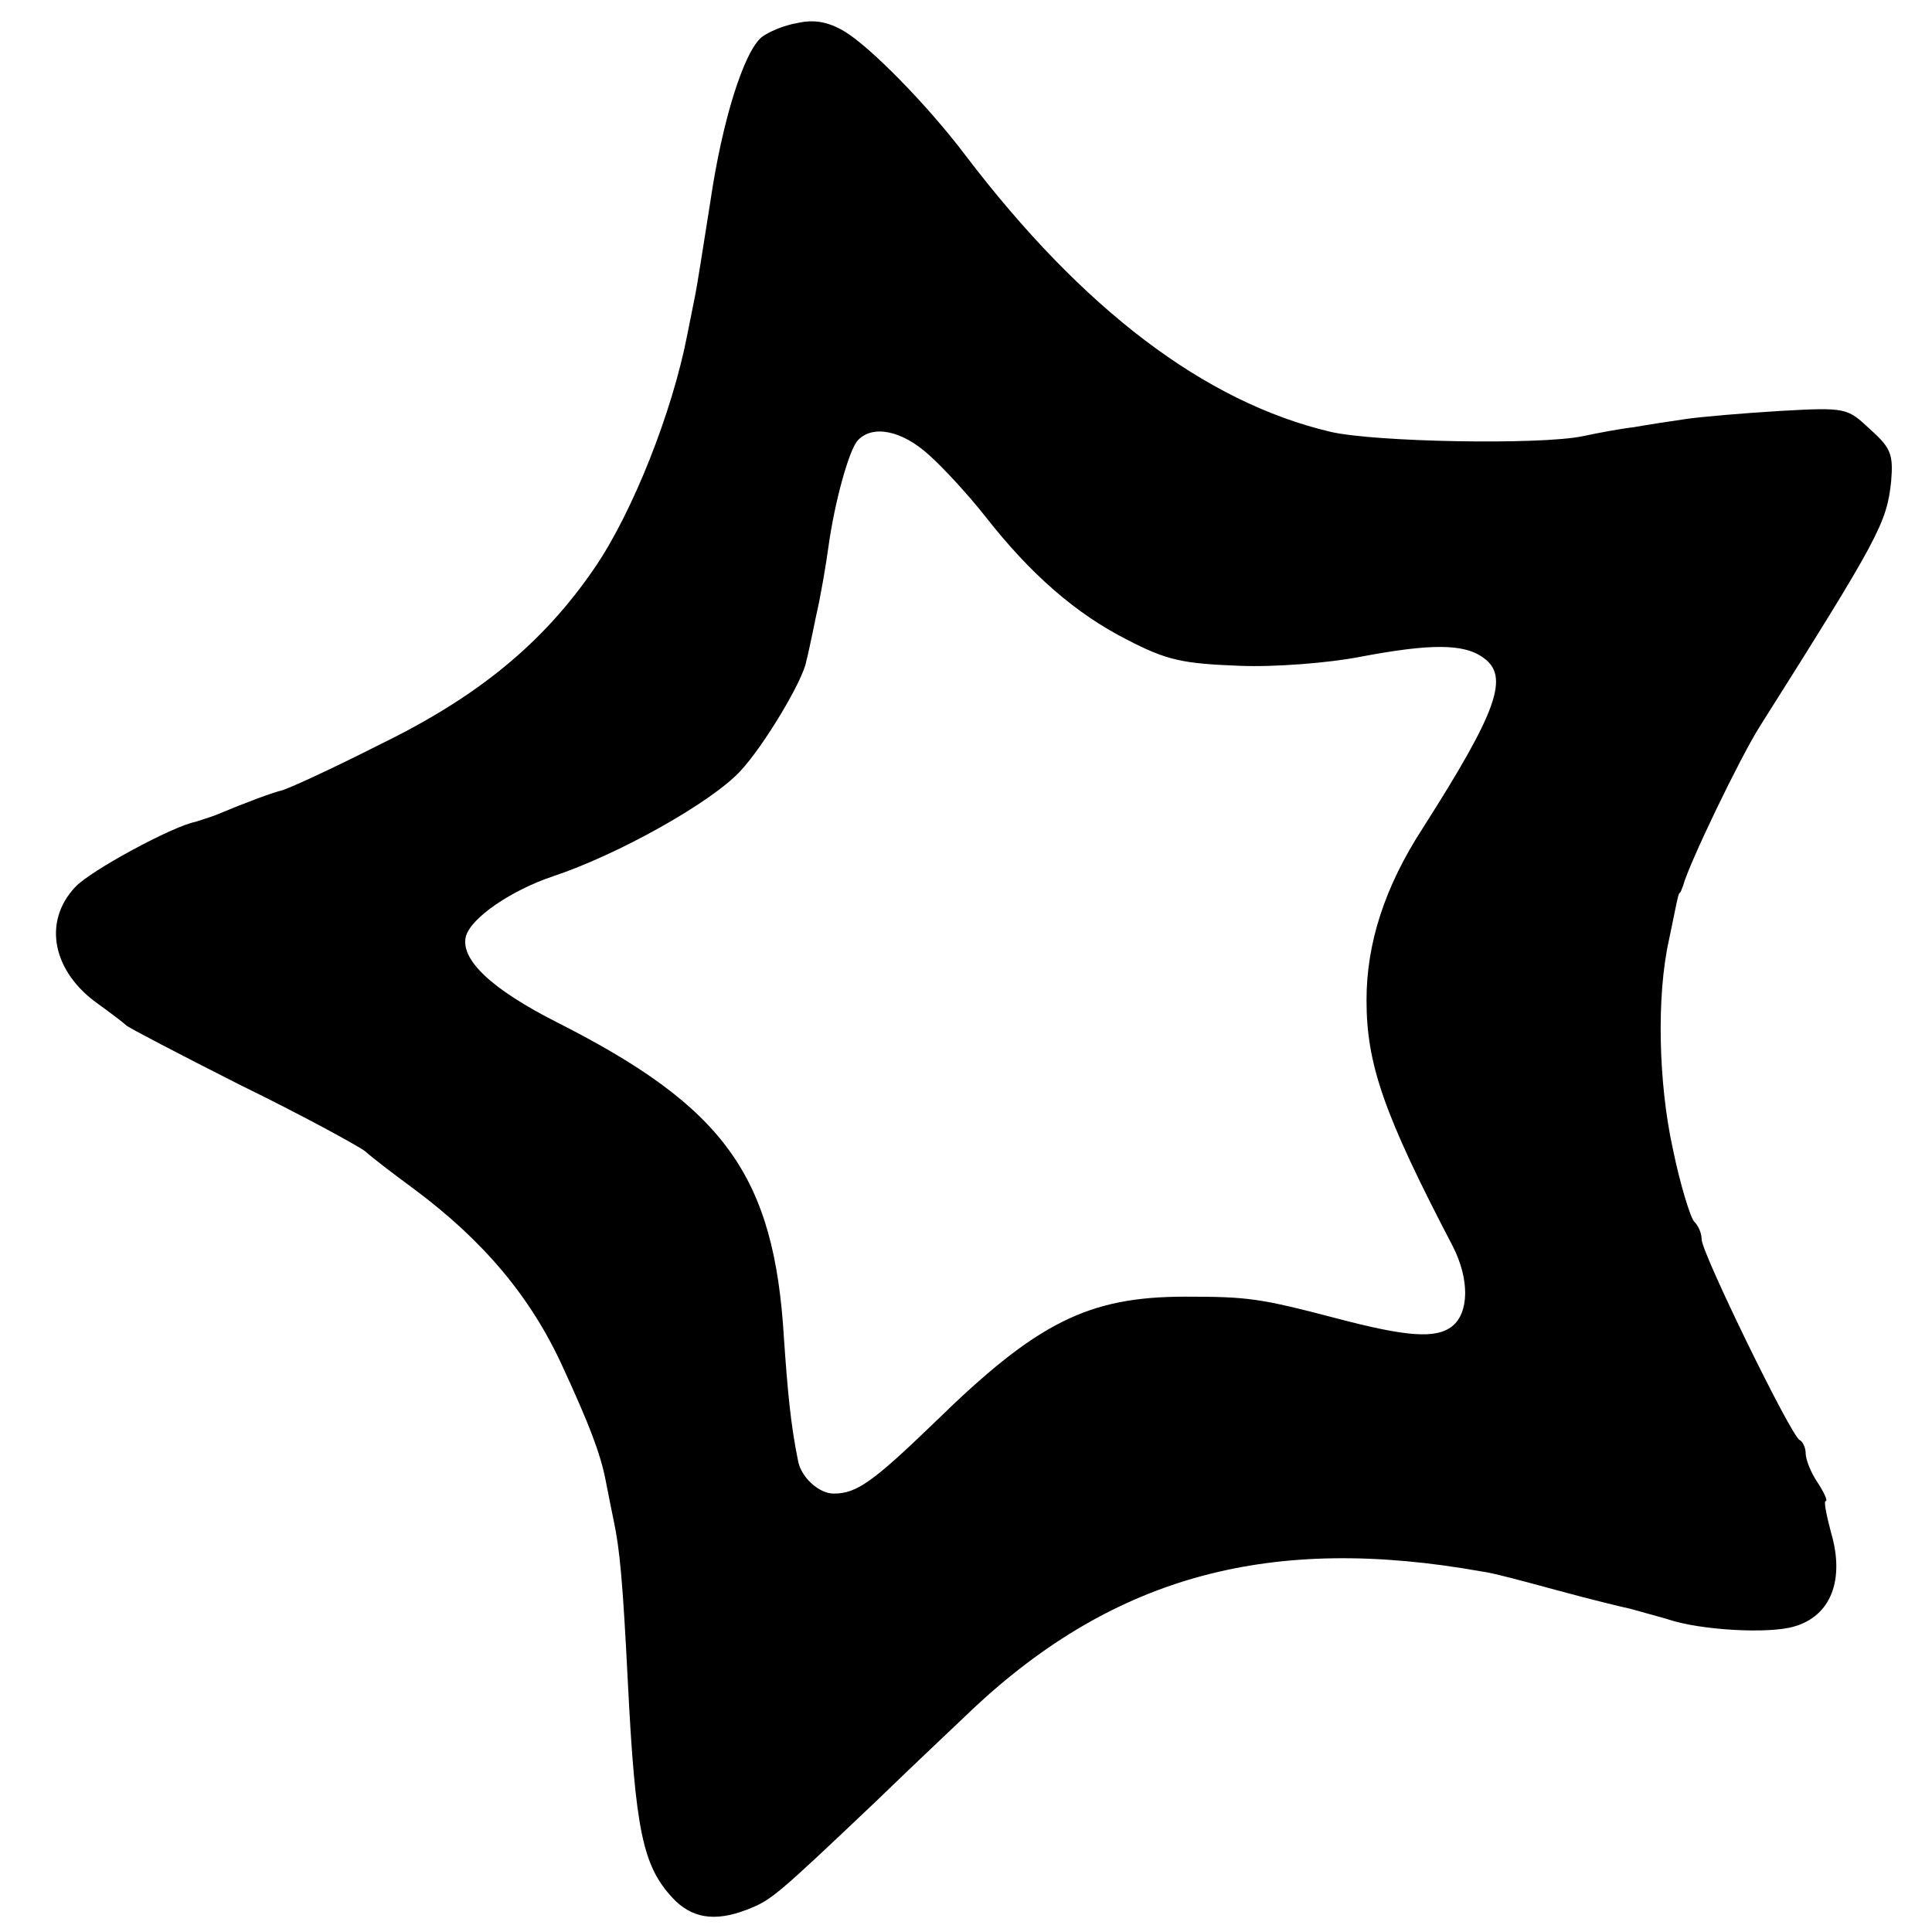 <?xml version="1.0" standalone="no"?>
<!DOCTYPE svg PUBLIC "-//W3C//DTD SVG 20010904//EN"
 "http://www.w3.org/TR/2001/REC-SVG-20010904/DTD/svg10.dtd">
<svg version="1.0" xmlns="http://www.w3.org/2000/svg"
 width="260pt" height="260pt" viewBox="0 0 260 260"
 preserveAspectRatio="xMidYMid meet">
<g transform="translate(0,260) scale(0.1,-0.1)"
fill="#000000" stroke="none">
<path d="M1073 2569 c-18 -3 -39 -12 -48 -19 -24 -20 -53 -112 -69 -221 -9
-57 -18 -115 -21 -129 -3 -14 -7 -36 -10 -50 -20 -104 -74 -241 -126 -316 -68
-99 -155 -171 -286 -235 -67 -34 -128 -62 -135 -63 -12 -3 -45 -15 -88 -33 -8
-3 -21 -7 -27 -9 -31 -6 -142 -66 -162 -88 -44 -47 -30 -114 31 -157 18 -13
35 -26 38 -29 3 -3 72 -39 153 -80 82 -40 157 -81 168 -89 10 -9 40 -32 66
-51 94 -70 158 -146 201 -241 35 -76 50 -115 57 -151 3 -16 8 -40 11 -55 8
-38 12 -79 19 -218 10 -198 20 -246 60 -289 25 -27 56 -33 100 -16 33 13 37
16 173 145 63 61 123 117 131 125 192 180 402 236 686 185 11 -1 56 -13 100
-25 44 -12 89 -23 99 -25 10 -3 33 -9 50 -14 44 -15 136 -20 170 -10 50 14 69
63 50 127 -6 23 -10 42 -7 42 3 0 -2 11 -11 25 -9 13 -16 31 -16 39 0 8 -4 16
-8 18 -11 4 -132 252 -132 270 0 8 -4 18 -10 24 -5 5 -19 50 -29 99 -19 87
-22 204 -5 280 11 53 12 60 14 63 2 1 3 5 5 10 8 30 77 173 103 214 161 255
171 274 177 330 3 36 0 45 -28 70 -31 29 -32 30 -121 25 -50 -3 -108 -8 -128
-11 -21 -3 -53 -8 -70 -11 -18 -2 -49 -8 -68 -12 -57 -12 -281 -8 -340 6 -169
40 -333 165 -490 371 -52 69 -130 148 -164 168 -22 13 -41 16 -63 11z m178
-582 c19 -17 53 -54 75 -82 61 -78 122 -131 191 -166 54 -28 75 -32 151 -35
48 -2 121 4 162 12 95 18 140 18 166 -1 36 -25 19 -72 -81 -229 -52 -80 -76
-156 -76 -232 0 -86 23 -153 116 -331 23 -45 22 -90 -1 -108 -22 -17 -61 -14
-156 11 -103 27 -119 29 -203 29 -131 0 -200 -35 -337 -169 -83 -80 -105 -96
-136 -96 -20 0 -44 22 -48 44 -10 49 -14 93 -19 165 -13 219 -80 311 -305 425
-89 45 -131 85 -123 116 7 25 61 62 118 81 87 29 212 99 251 141 32 34 85 123
89 148 1 3 7 30 13 60 7 30 14 73 17 95 8 58 27 128 39 142 20 22 60 14 97
-20z"/>
</g>
</svg>
